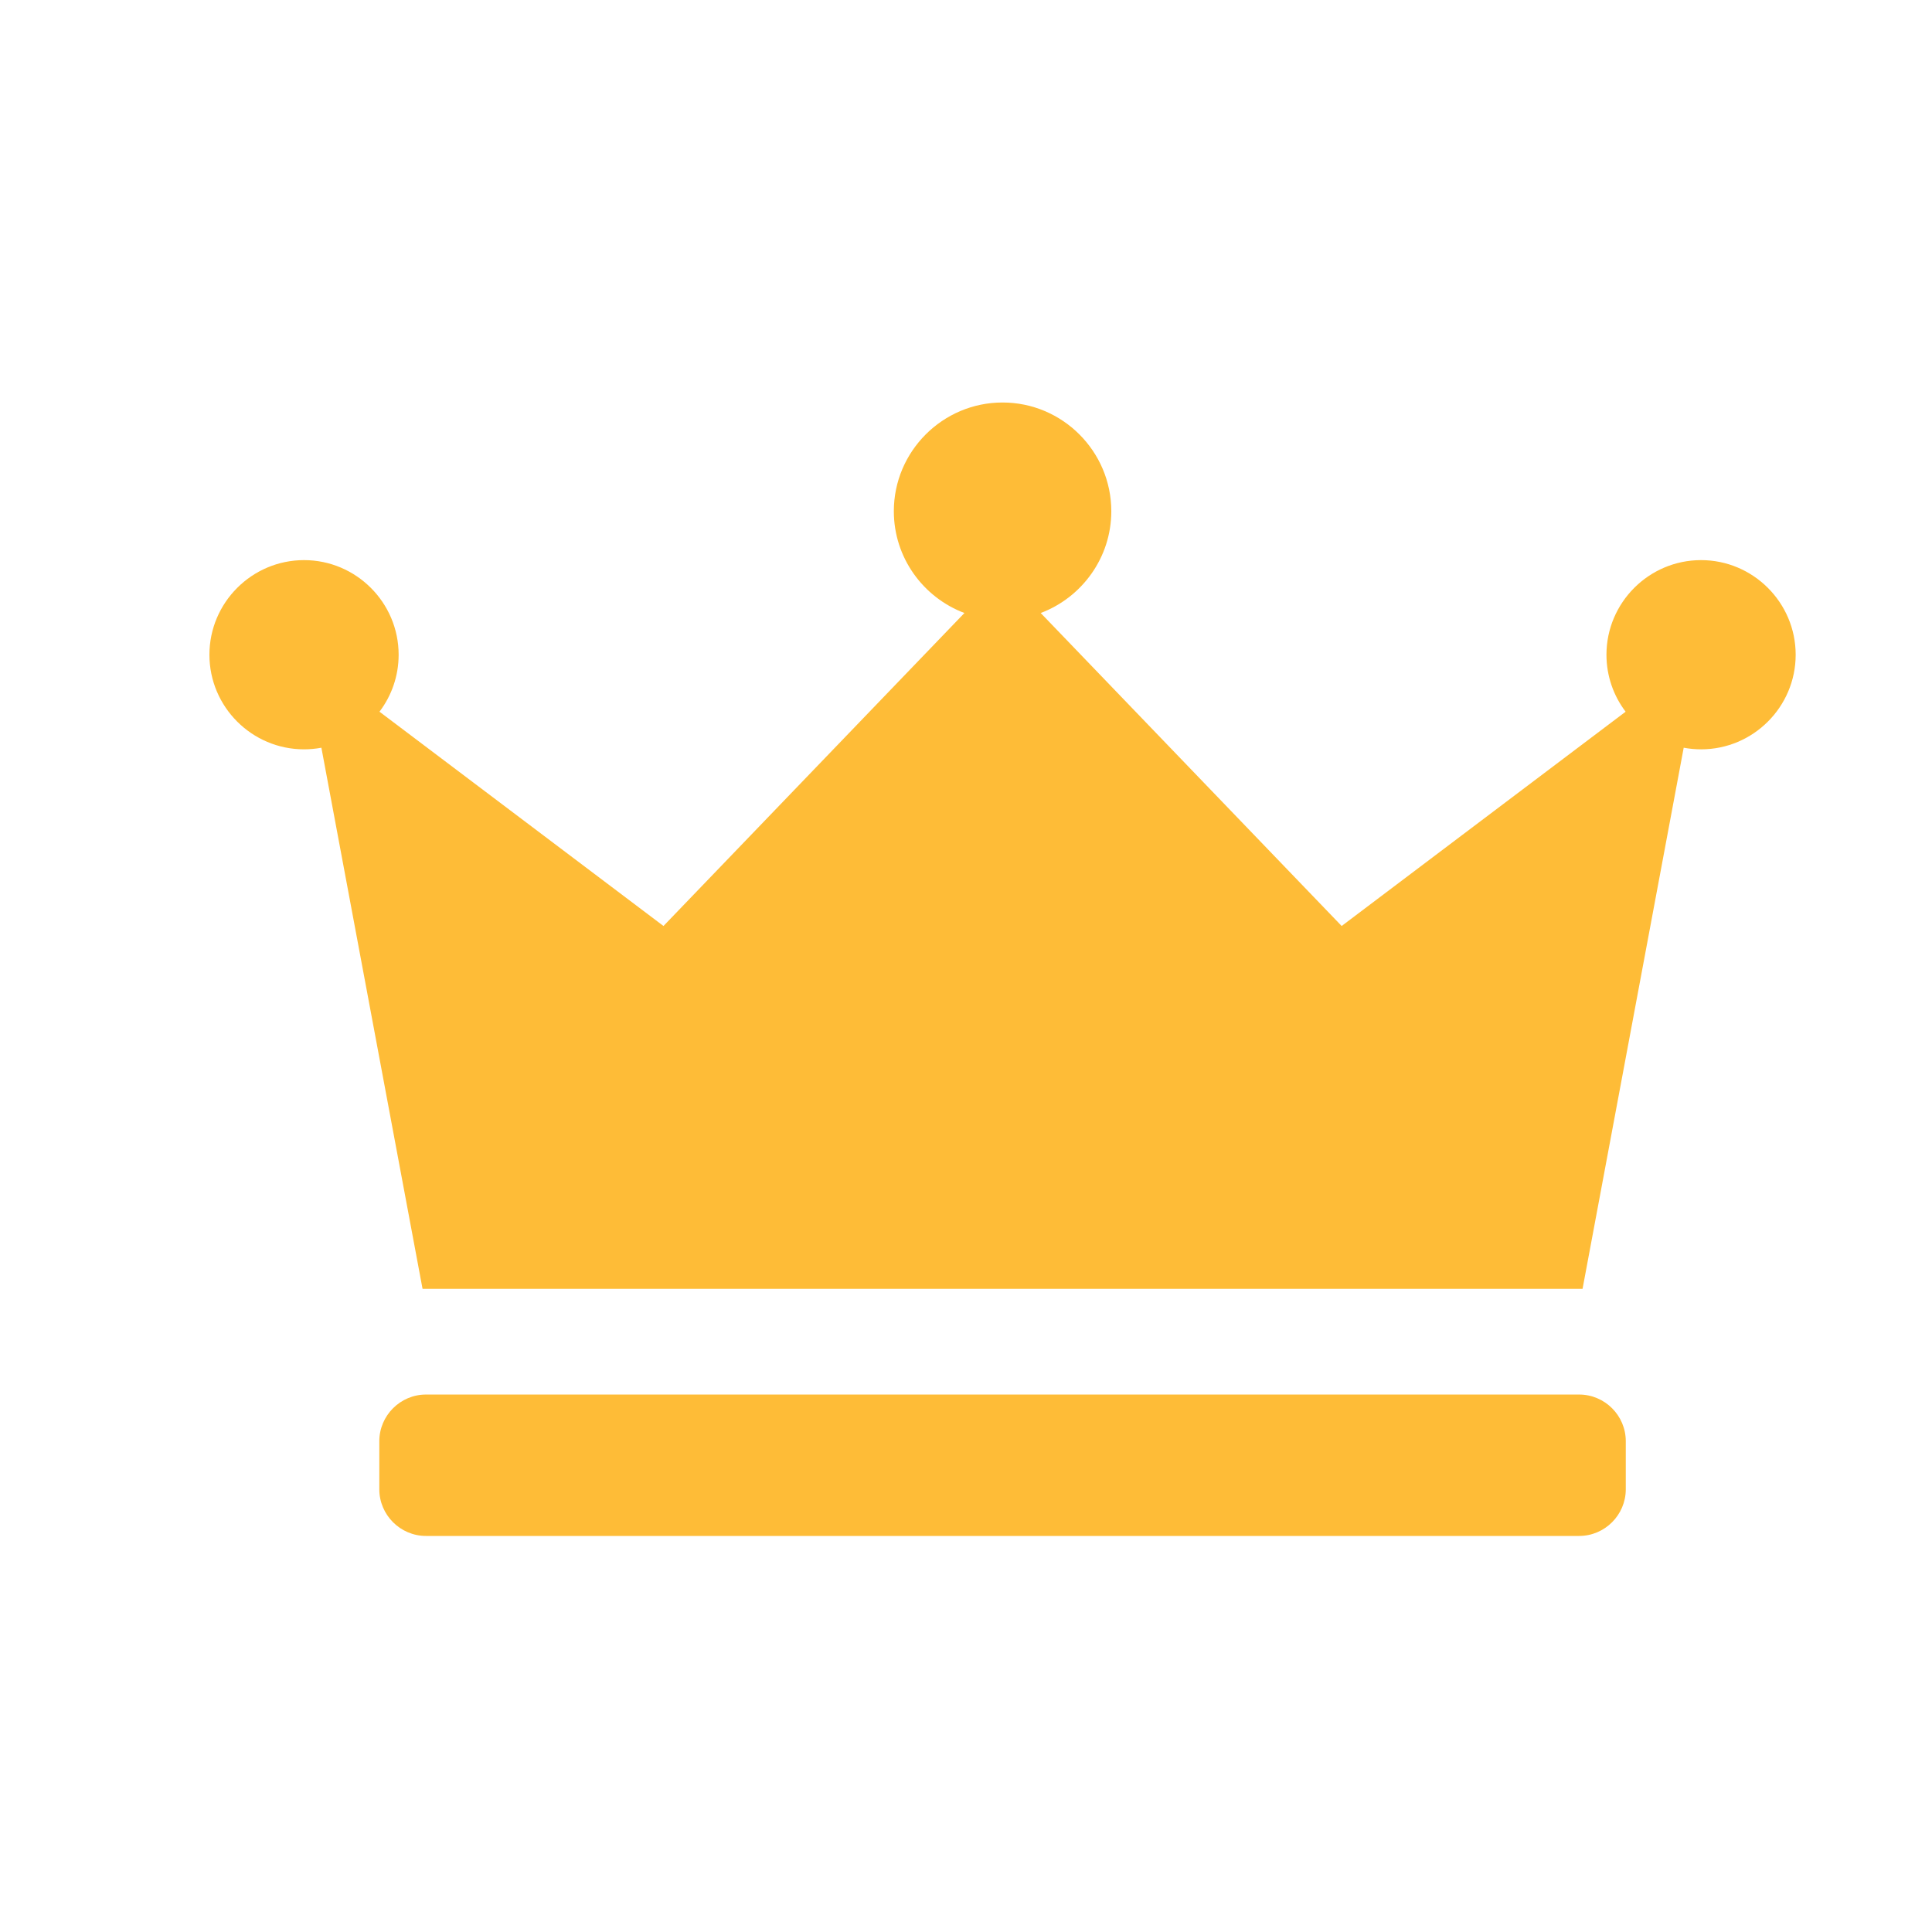 <svg width="48" height="48" viewBox="0 0 48 48" fill="none" xmlns="http://www.w3.org/2000/svg">
<path fill-rule="evenodd" clip-rule="evenodd" d="M44.613 16.267C44.613 17.562 43.557 18.617 42.263 18.617C42.115 18.617 41.971 18.603 41.831 18.577L39.318 32.021C39.29 32.02 39.261 32.02 39.233 32.02H10.583C10.555 32.02 10.527 32.02 10.498 32.02L7.985 18.577C7.845 18.603 7.701 18.617 7.554 18.617C6.259 18.617 5.203 17.562 5.203 16.267C5.203 14.972 6.259 13.916 7.554 13.916C8.848 13.916 9.904 14.972 9.904 16.267C9.904 16.797 9.727 17.288 9.428 17.682L16.484 23.006L23.961 15.23C22.938 14.845 22.207 13.856 22.207 12.701C22.207 11.214 23.42 10 24.908 10C26.396 10 27.61 11.213 27.61 12.701C27.61 13.856 26.878 14.845 25.856 15.23L33.333 23.006L40.388 17.682C40.089 17.288 39.912 16.797 39.912 16.267C39.912 14.972 40.968 13.916 42.262 13.916C43.557 13.916 44.613 14.972 44.613 16.267L44.613 16.267ZM39.233 34.647H10.583C9.946 34.647 9.424 35.169 9.424 35.806V37.001C9.424 37.638 9.946 38.16 10.583 38.16H39.233C39.871 38.16 40.392 37.638 40.392 37.001V35.806C40.392 35.168 39.87 34.647 39.233 34.647Z" fill="#FEBC37"/>
</svg>
